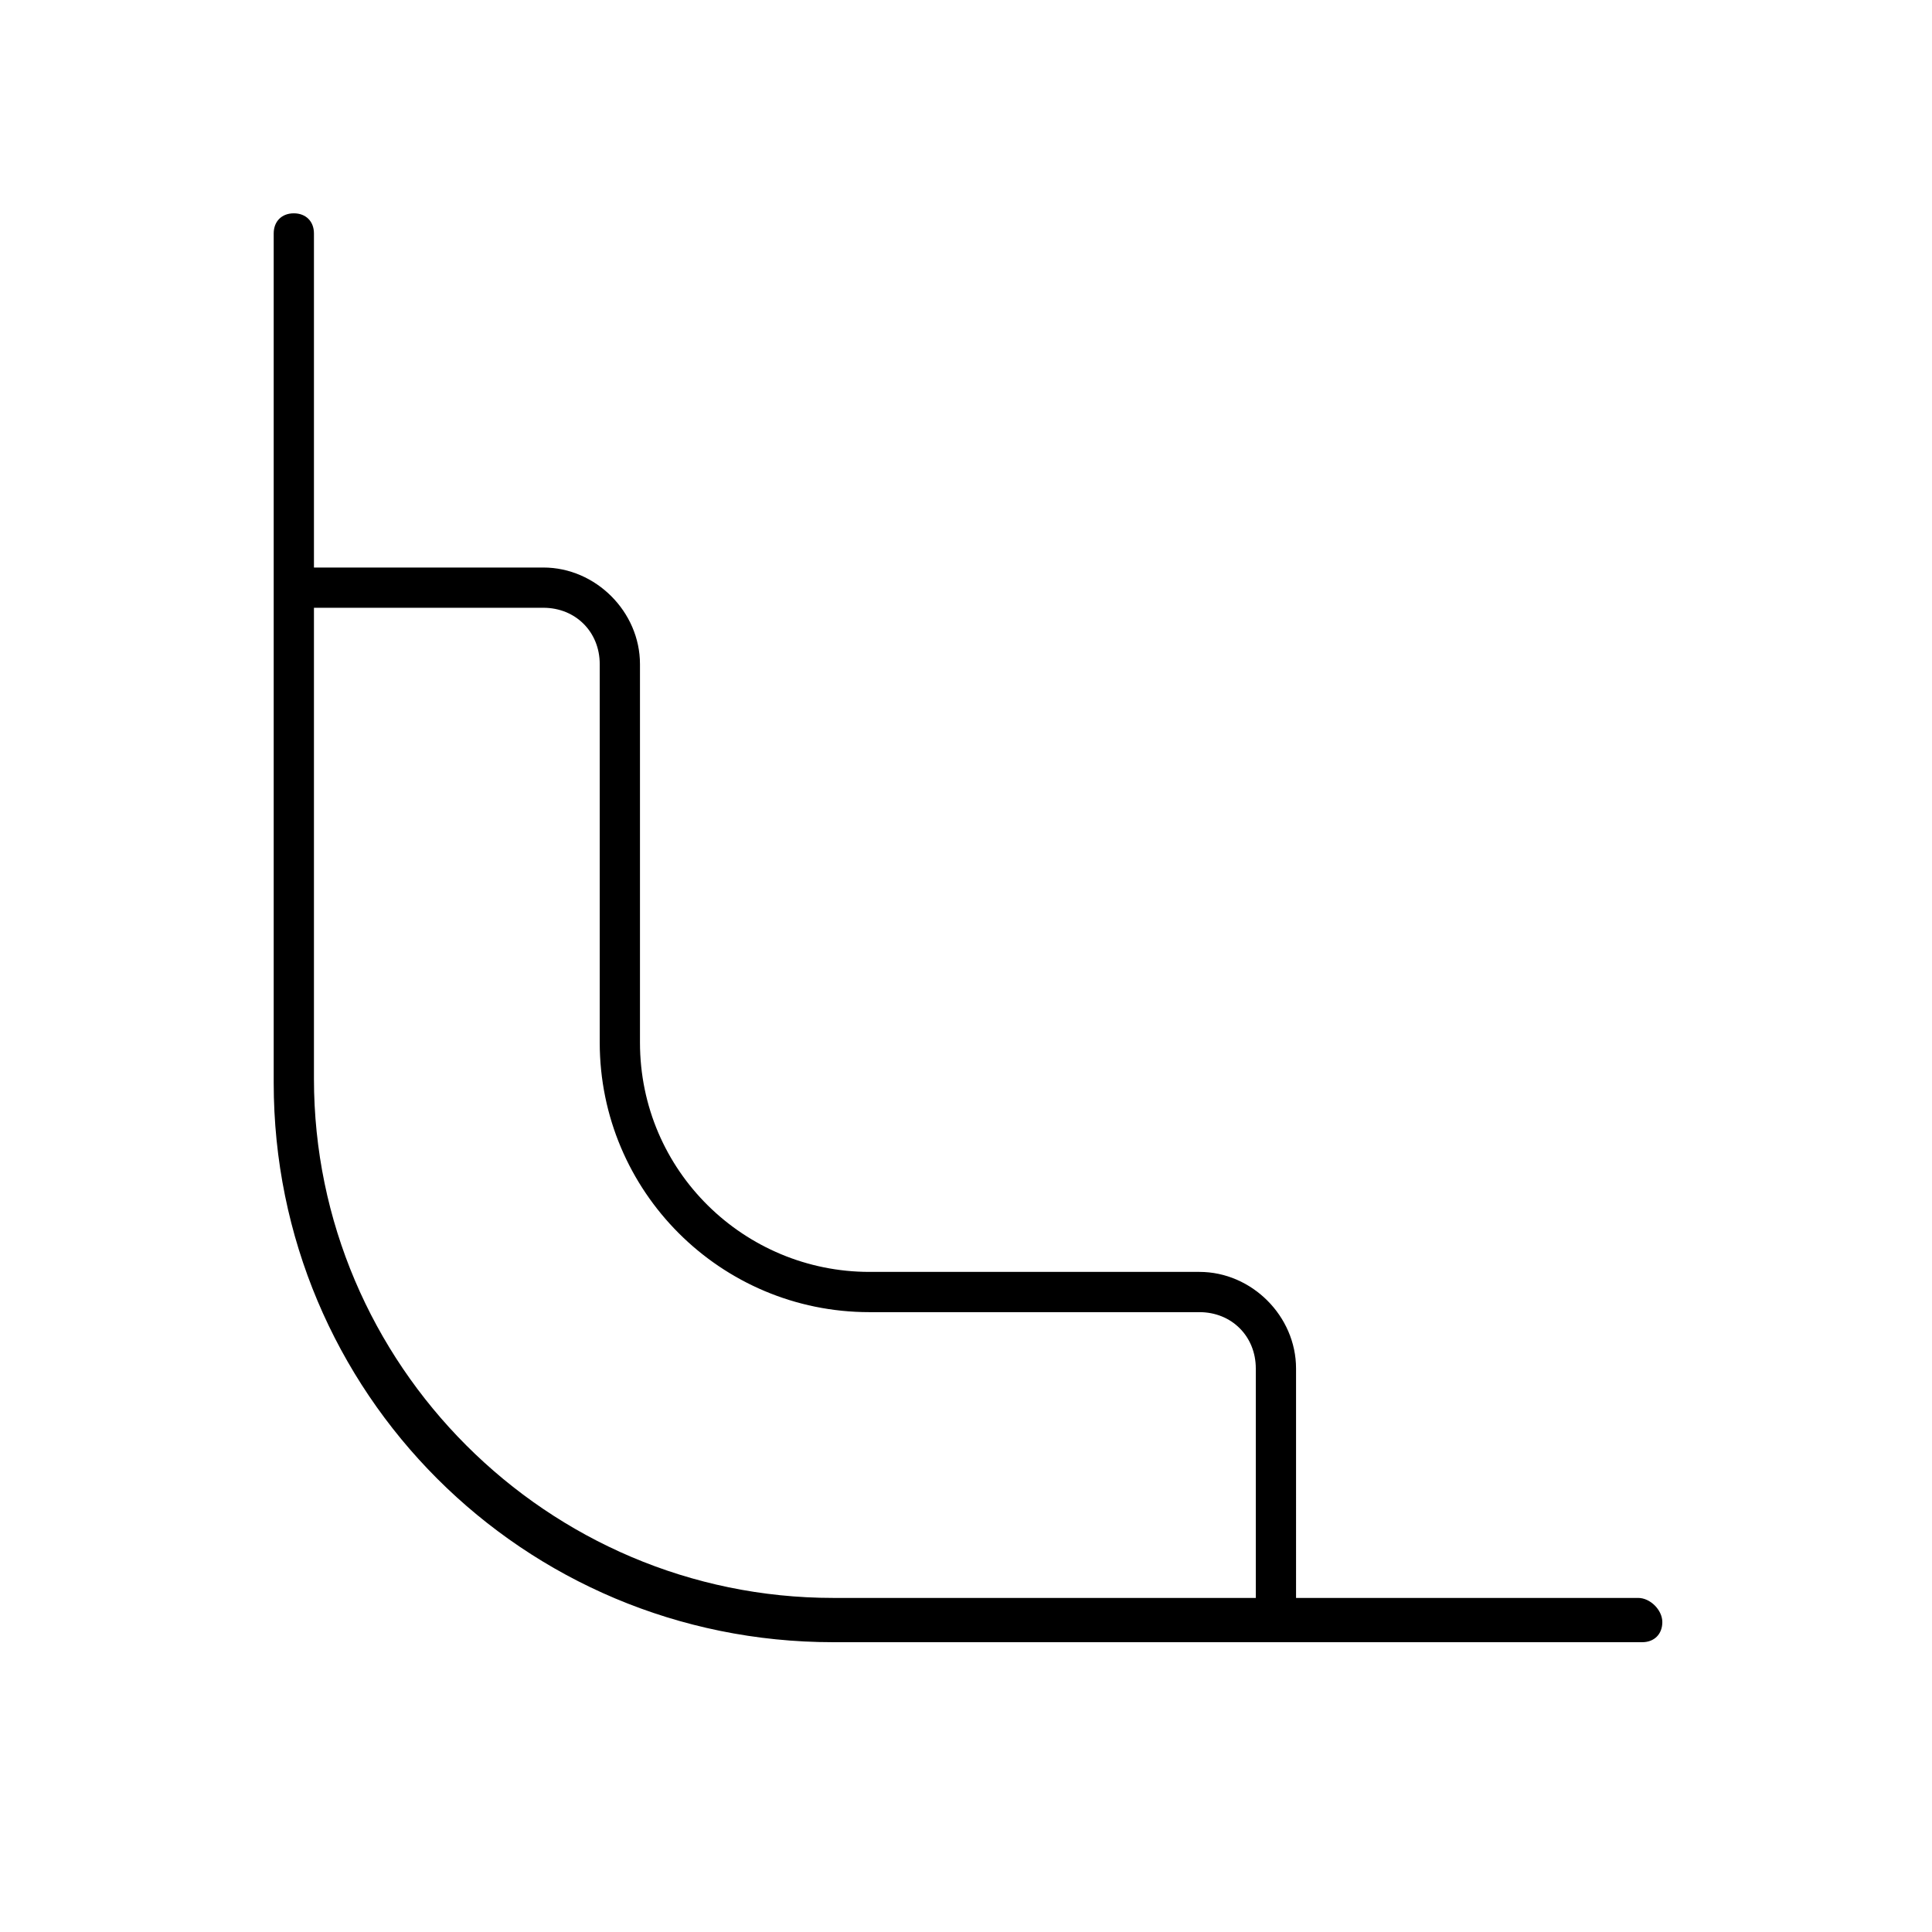 <svg xml:space="preserve" style="enable-background:new 0 0 48 48;" viewBox="0 0 48 48" y="0px" x="0px" xmlns:xlink="http://www.w3.org/1999/xlink" xmlns="http://www.w3.org/2000/svg" id="Layer_1" version="1.1">
<g>
	<path d="M40.7,39.7h-8.5V34c0-1.3-1.1-2.4-2.4-2.4h-8.2c-3.1,0-5.7-2.5-5.7-5.7v-9.4c0-1.3-1.1-2.4-2.4-2.4H7.8V5.8
		c0-0.3-0.2-0.5-0.5-0.5S6.8,5.5,6.8,5.8v21.1c0,7.7,6.2,13.9,13.9,13.9h20.1c0.3,0,0.5-0.2,0.5-0.5S41,39.7,40.7,39.7z M7.8,26.8
		V15.1h5.7c0.8,0,1.4,0.6,1.4,1.4v9.4c0,3.7,3,6.7,6.7,6.7h8.2c0.8,0,1.4,0.6,1.4,1.4v5.7H20.7C13.6,39.7,7.8,33.9,7.8,26.8z"></path>
</g>
</svg>
